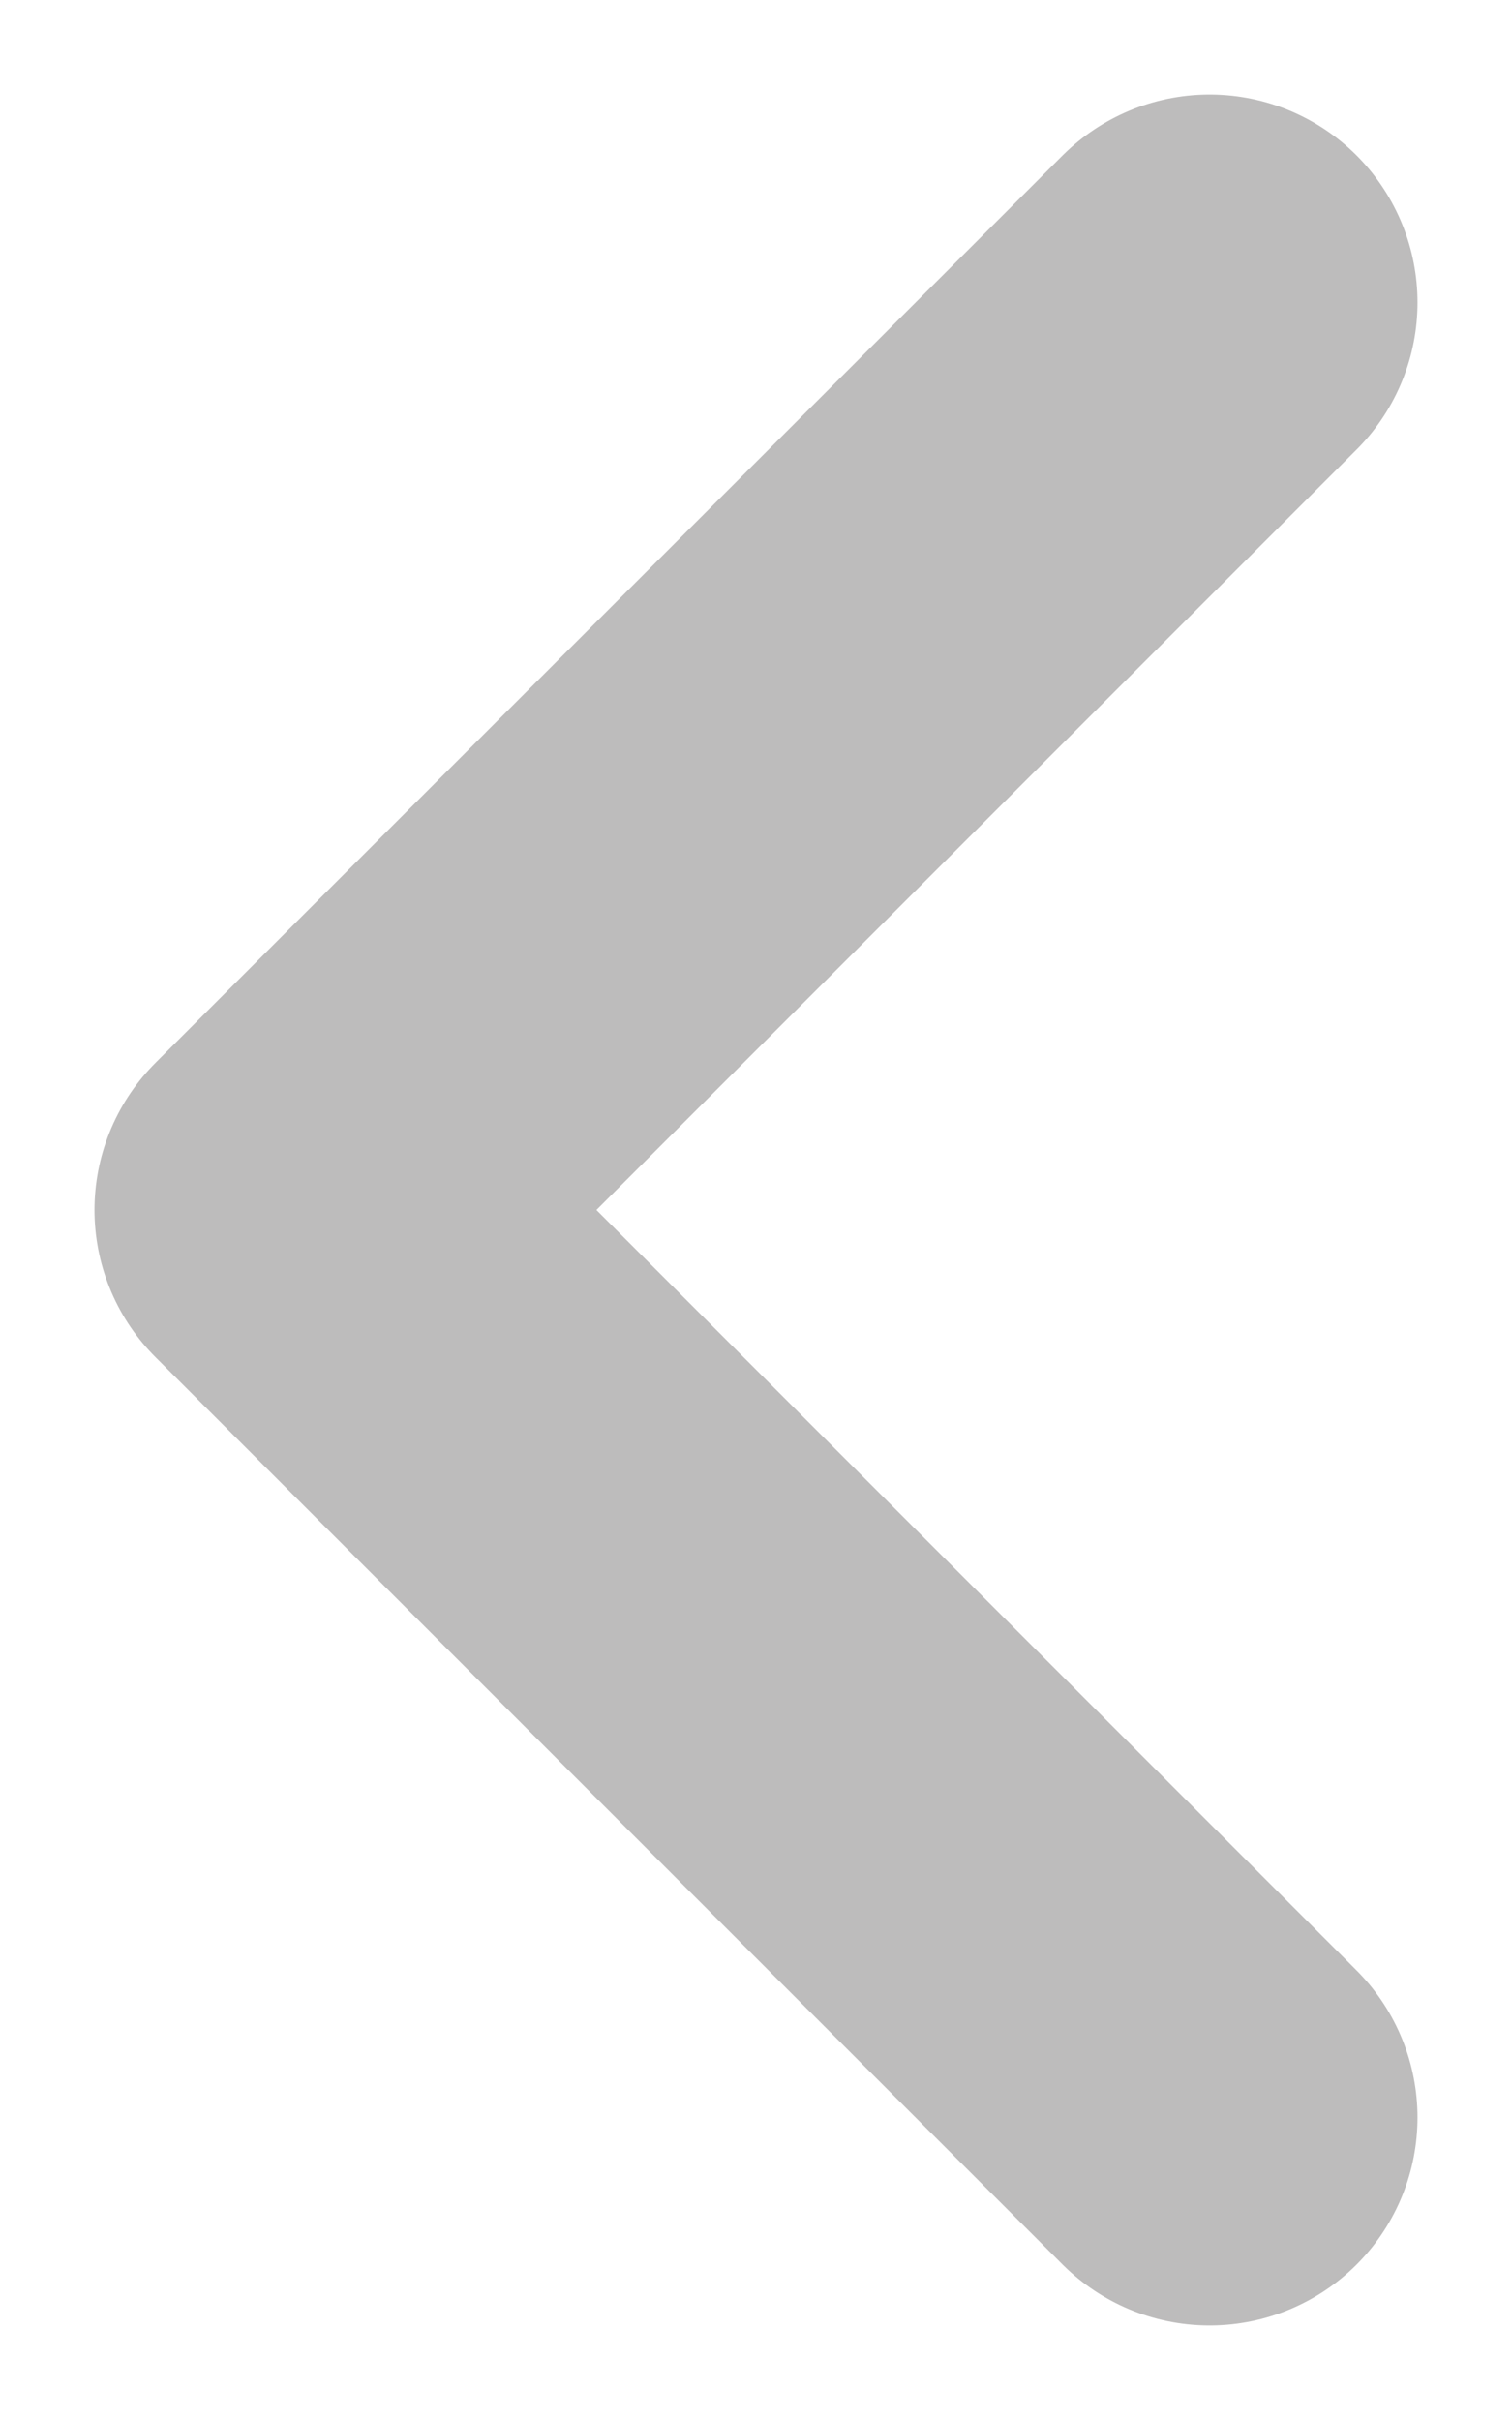 <svg width="10" height="16" viewBox="0 0 10 16" fill="none" xmlns="http://www.w3.org/2000/svg">
<path d="M8 2L2 8L8 14" stroke="#BDBCBC" stroke-width="2.75" stroke-linecap="round" stroke-linejoin="round"/>
</svg>
